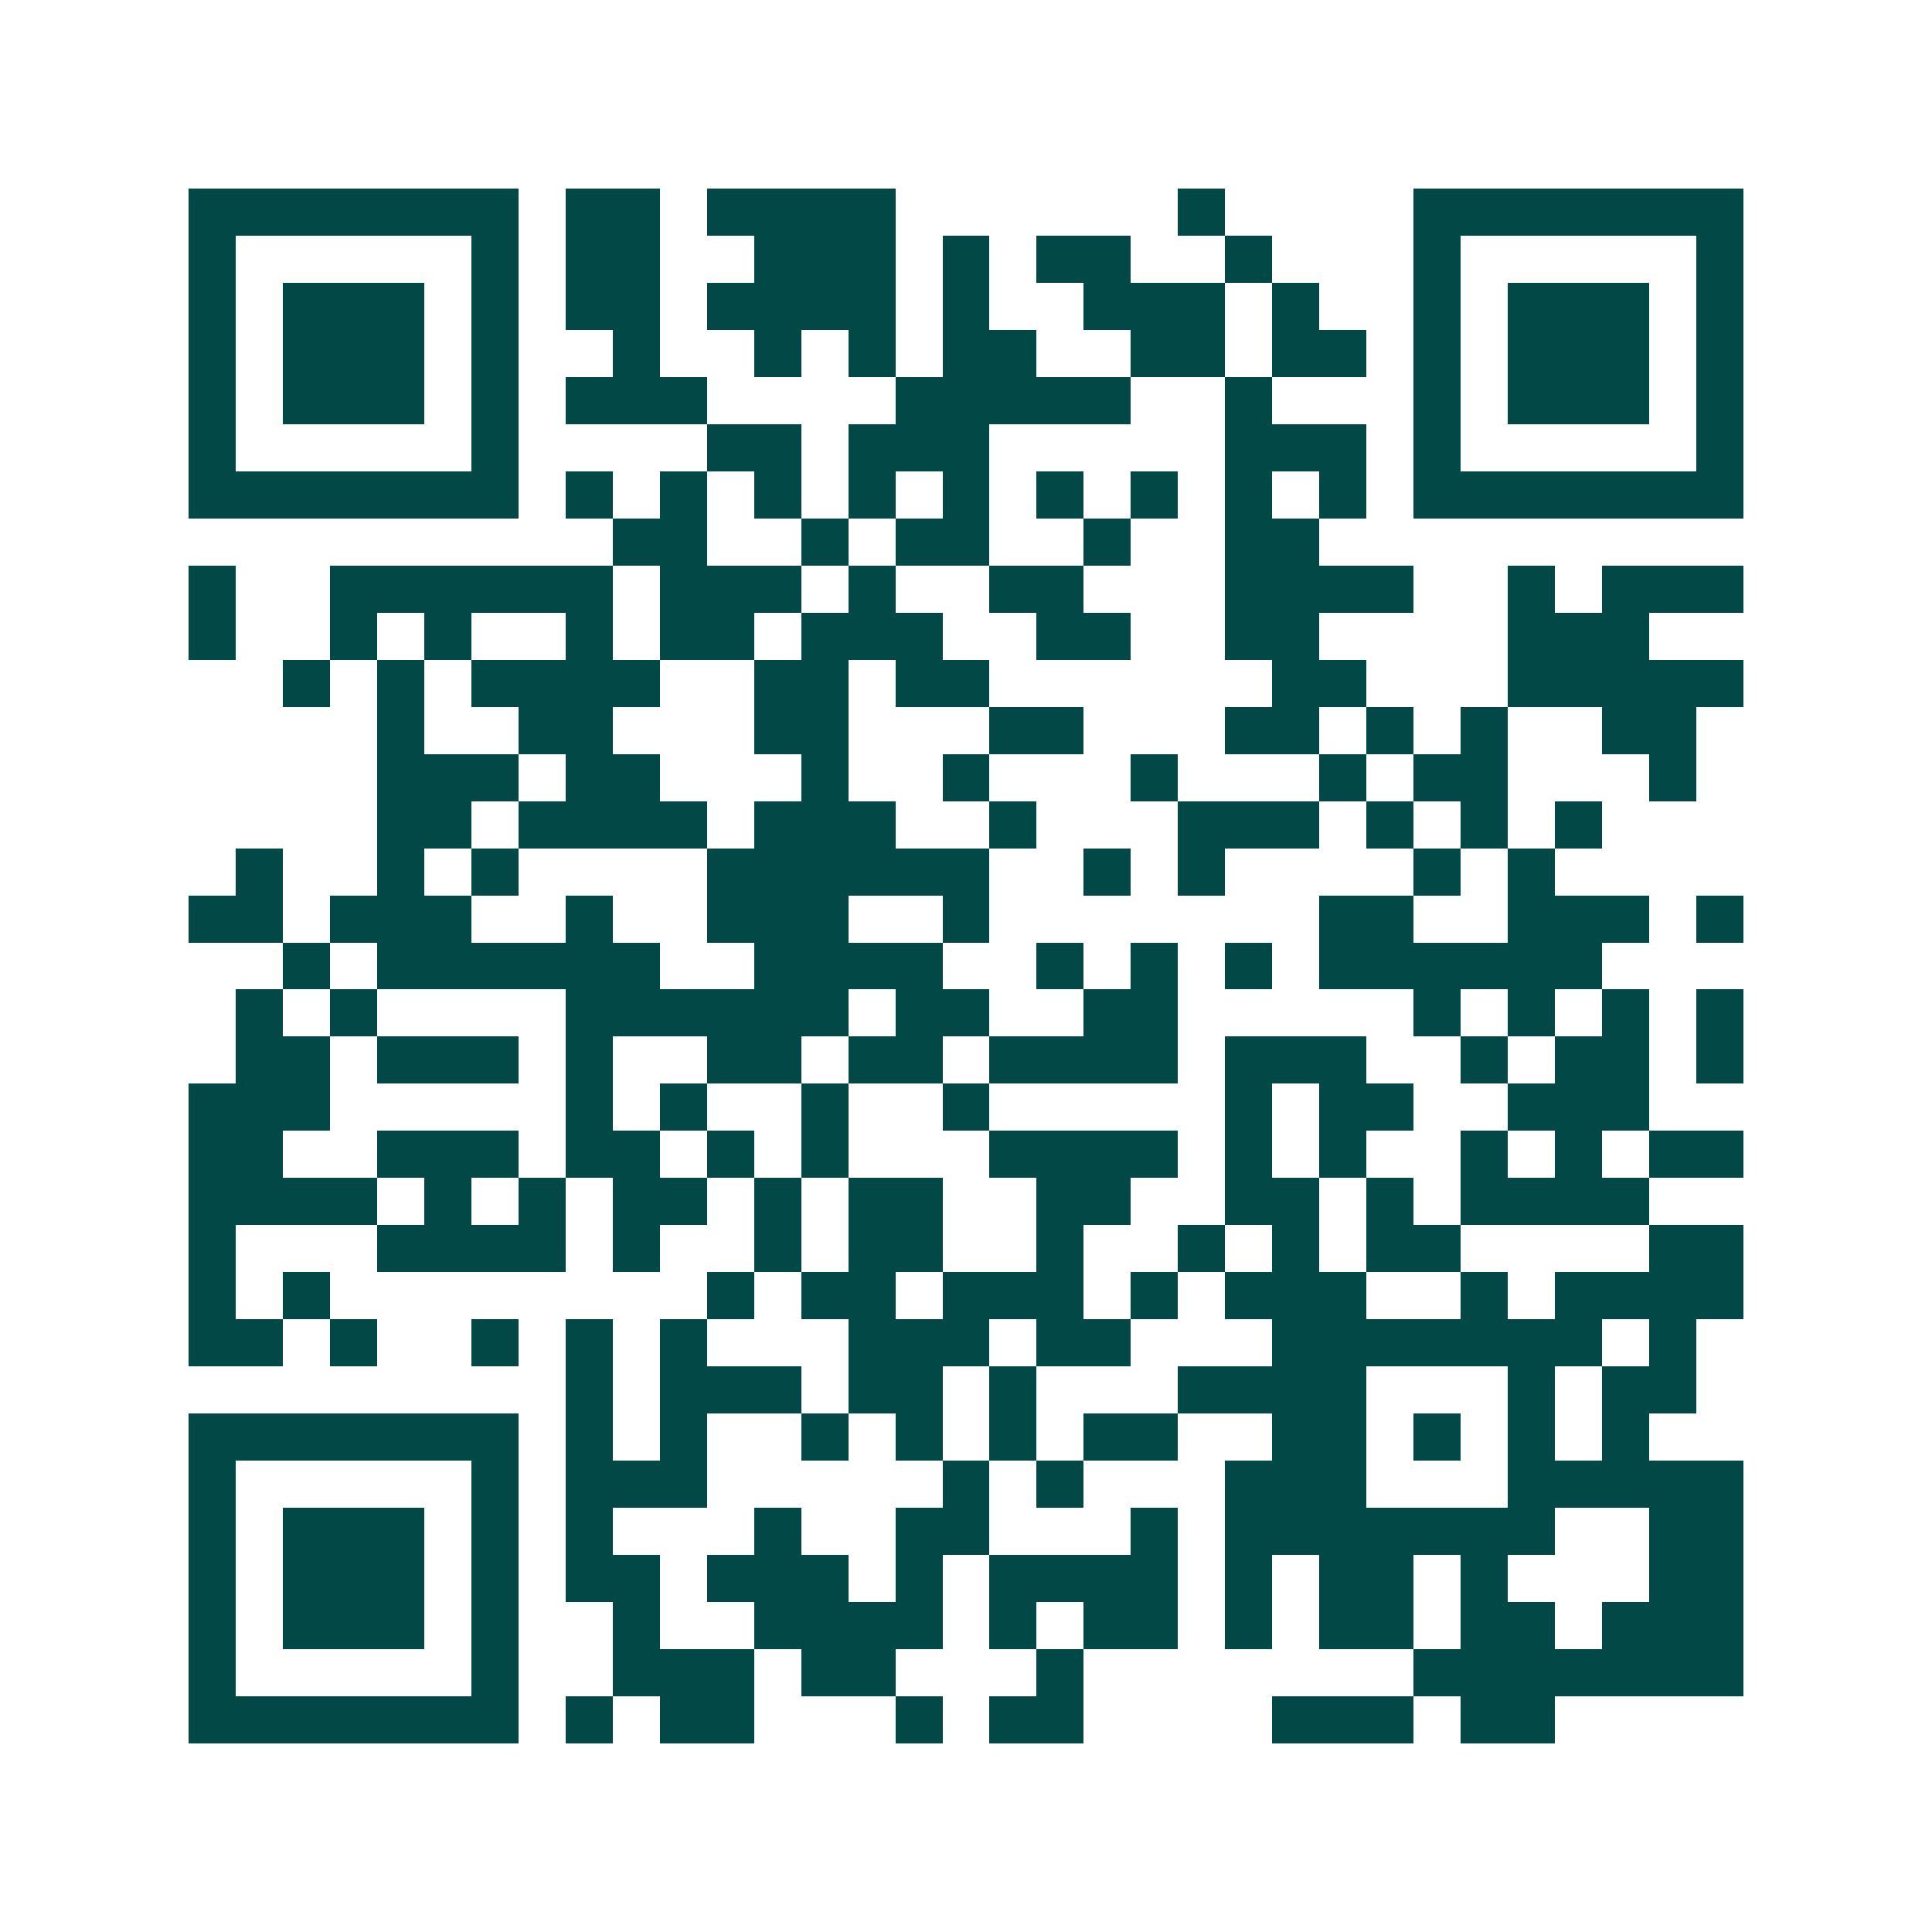 <svg xmlns="http://www.w3.org/2000/svg" width="200" height="200" viewBox="0 0 41 41" shape-rendering="crispEdges"><path fill="#ffffff" d="M0 0h41v41H0z"/><path stroke="#014847" d="M4 4.5h7m1 0h2m1 0h4m6 0h1m4 0h7M4 5.5h1m5 0h1m1 0h2m2 0h3m1 0h1m1 0h2m2 0h1m3 0h1m5 0h1M4 6.5h1m1 0h3m1 0h1m1 0h2m1 0h4m1 0h1m2 0h3m1 0h1m2 0h1m1 0h3m1 0h1M4 7.5h1m1 0h3m1 0h1m2 0h1m2 0h1m1 0h1m1 0h2m2 0h2m1 0h2m1 0h1m1 0h3m1 0h1M4 8.5h1m1 0h3m1 0h1m1 0h3m4 0h5m2 0h1m3 0h1m1 0h3m1 0h1M4 9.5h1m5 0h1m4 0h2m1 0h3m5 0h3m1 0h1m5 0h1M4 10.5h7m1 0h1m1 0h1m1 0h1m1 0h1m1 0h1m1 0h1m1 0h1m1 0h1m1 0h1m1 0h7M13 11.5h2m2 0h1m1 0h2m2 0h1m2 0h2M4 12.5h1m2 0h6m1 0h3m1 0h1m2 0h2m3 0h4m2 0h1m1 0h3M4 13.5h1m2 0h1m1 0h1m2 0h1m1 0h2m1 0h3m2 0h2m2 0h2m4 0h3M6 14.5h1m1 0h1m1 0h4m2 0h2m1 0h2m6 0h2m3 0h5M8 15.5h1m2 0h2m3 0h2m3 0h2m3 0h2m1 0h1m1 0h1m2 0h2M8 16.5h3m1 0h2m3 0h1m2 0h1m3 0h1m3 0h1m1 0h2m3 0h1M8 17.5h2m1 0h4m1 0h3m2 0h1m3 0h3m1 0h1m1 0h1m1 0h1M5 18.5h1m2 0h1m1 0h1m4 0h6m2 0h1m1 0h1m4 0h1m1 0h1M4 19.5h2m1 0h3m2 0h1m2 0h3m2 0h1m7 0h2m2 0h3m1 0h1M6 20.5h1m1 0h6m2 0h4m2 0h1m1 0h1m1 0h1m1 0h6M5 21.5h1m1 0h1m4 0h6m1 0h2m2 0h2m5 0h1m1 0h1m1 0h1m1 0h1M5 22.5h2m1 0h3m1 0h1m2 0h2m1 0h2m1 0h4m1 0h3m2 0h1m1 0h2m1 0h1M4 23.5h3m5 0h1m1 0h1m2 0h1m2 0h1m5 0h1m1 0h2m2 0h3M4 24.5h2m2 0h3m1 0h2m1 0h1m1 0h1m3 0h4m1 0h1m1 0h1m2 0h1m1 0h1m1 0h2M4 25.5h4m1 0h1m1 0h1m1 0h2m1 0h1m1 0h2m2 0h2m2 0h2m1 0h1m1 0h4M4 26.5h1m3 0h4m1 0h1m2 0h1m1 0h2m2 0h1m2 0h1m1 0h1m1 0h2m4 0h2M4 27.5h1m1 0h1m8 0h1m1 0h2m1 0h3m1 0h1m1 0h3m2 0h1m1 0h4M4 28.5h2m1 0h1m2 0h1m1 0h1m1 0h1m3 0h3m1 0h2m3 0h7m1 0h1M12 29.5h1m1 0h3m1 0h2m1 0h1m3 0h4m3 0h1m1 0h2M4 30.5h7m1 0h1m1 0h1m2 0h1m1 0h1m1 0h1m1 0h2m2 0h2m1 0h1m1 0h1m1 0h1M4 31.5h1m5 0h1m1 0h3m5 0h1m1 0h1m3 0h3m3 0h5M4 32.5h1m1 0h3m1 0h1m1 0h1m3 0h1m2 0h2m3 0h1m1 0h7m2 0h2M4 33.5h1m1 0h3m1 0h1m1 0h2m1 0h3m1 0h1m1 0h4m1 0h1m1 0h2m1 0h1m3 0h2M4 34.5h1m1 0h3m1 0h1m2 0h1m2 0h4m1 0h1m1 0h2m1 0h1m1 0h2m1 0h2m1 0h3M4 35.5h1m5 0h1m2 0h3m1 0h2m3 0h1m7 0h7M4 36.5h7m1 0h1m1 0h2m3 0h1m1 0h2m4 0h3m1 0h2"/></svg>
